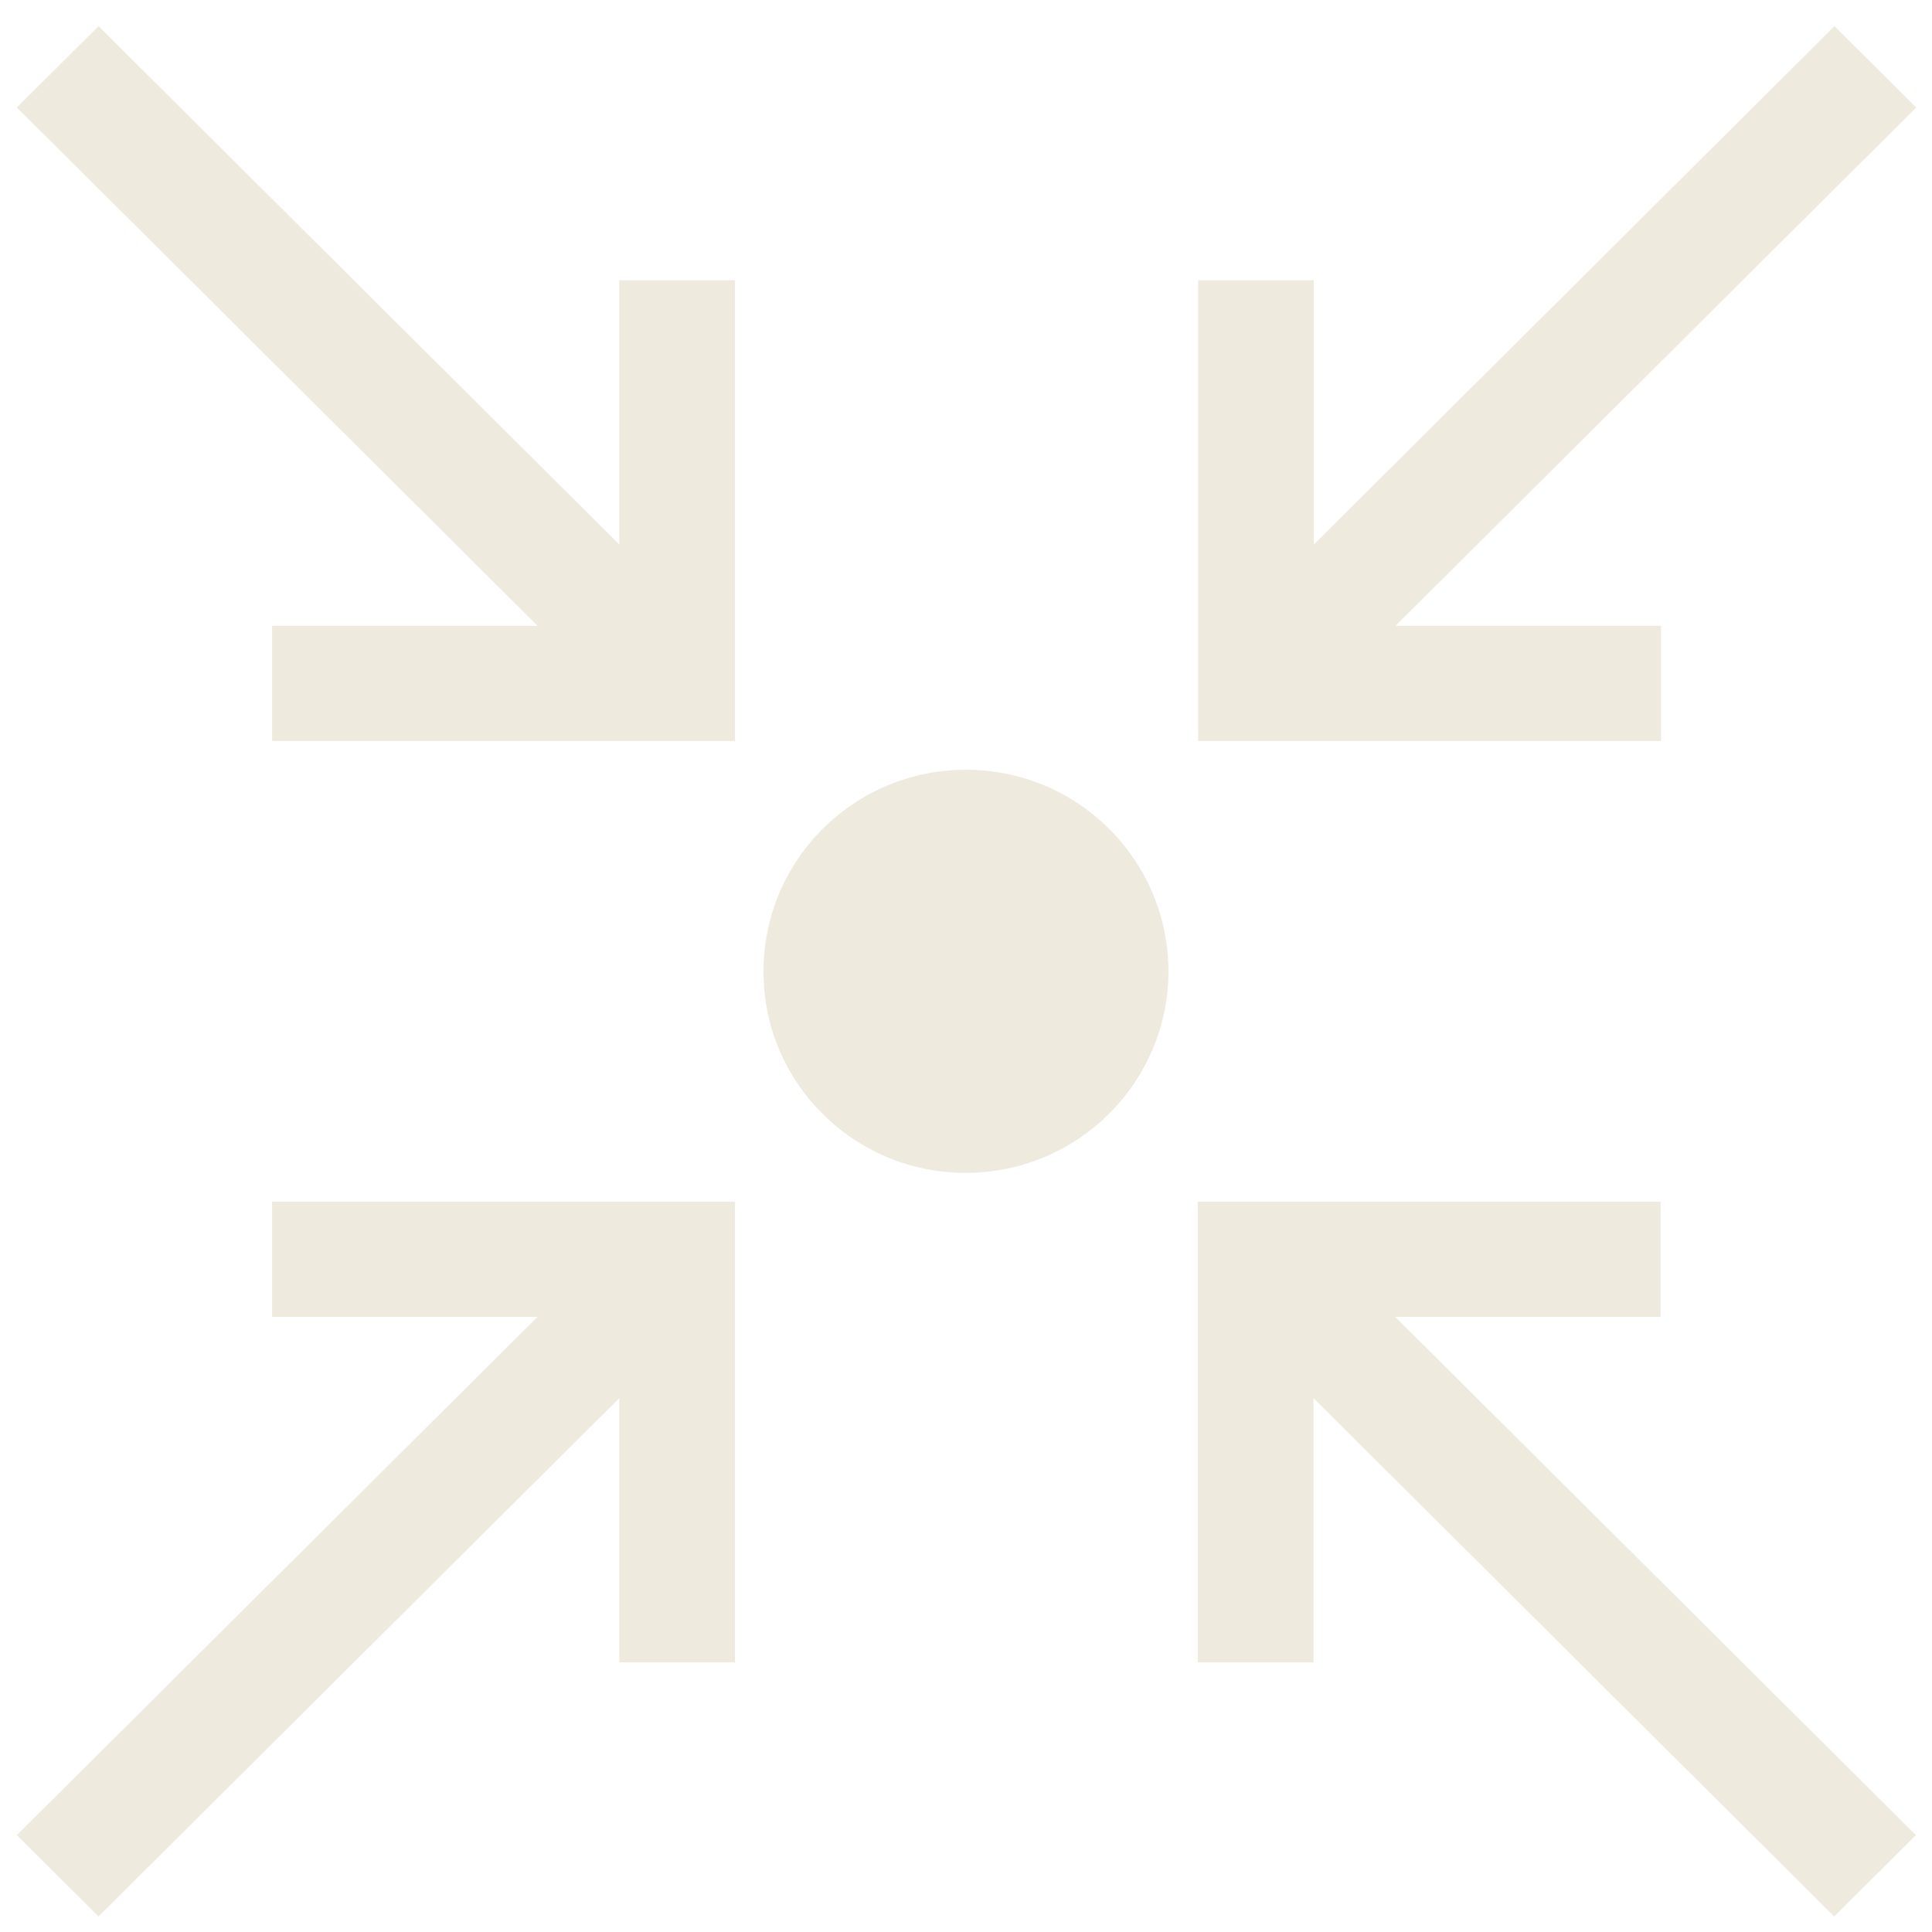 <svg width="65" height="65" viewBox="0 0 65 65" fill="none" xmlns="http://www.w3.org/2000/svg">
<g clip-path="url(#clip0_543_827)">
<path d="M60.334 63.109L61.709 64.478L64.458 61.741L63.083 60.373L46.94 44.304H55.869V40.429H40.298V55.929H44.191V47.04L60.334 63.109ZM24.727 11.366V9.429H20.834V18.317L4.69 2.248L3.316 0.879L0.566 3.616L1.941 4.984L18.084 21.054H9.155V24.929H24.727V22.991V11.366ZM64.47 3.616L61.721 0.879L60.346 2.248L44.203 18.317V9.429H40.31V24.929H55.882V21.054H46.952L63.096 4.984L64.47 3.616ZM9.155 40.429V44.304H18.084L1.941 60.373L0.566 61.741L3.316 64.478L4.69 63.109L20.834 47.04V55.929H24.727V40.429H9.155ZM32.476 29.772C34.094 29.76 35.408 31.056 35.419 32.666C35.419 34.265 34.13 35.573 32.512 35.585C30.894 35.597 29.58 34.301 29.58 32.703C29.568 31.092 30.858 29.784 32.476 29.772ZM32.512 39.46C36.271 39.448 39.312 36.408 39.312 32.666C39.3 28.913 36.235 25.885 32.476 25.897C28.717 25.91 25.675 28.949 25.688 32.703C25.688 36.445 28.753 39.472 32.512 39.46Z" fill="#EEEADD"/>
<path fill-rule="evenodd" clip-rule="evenodd" d="M27.857 32.143C27.857 29.971 29.857 28.214 32.322 28.214C34.786 28.214 36.786 29.971 36.786 32.143C36.786 34.314 34.786 36.072 32.322 36.072C29.857 36.072 27.857 34.314 27.857 32.143Z" fill="#EEEADD"/>
</g>
<defs>
<clipPath id="clip0_543_827">
<rect width="65" height="65" fill="white"/>
</clipPath>
</defs>
</svg>
